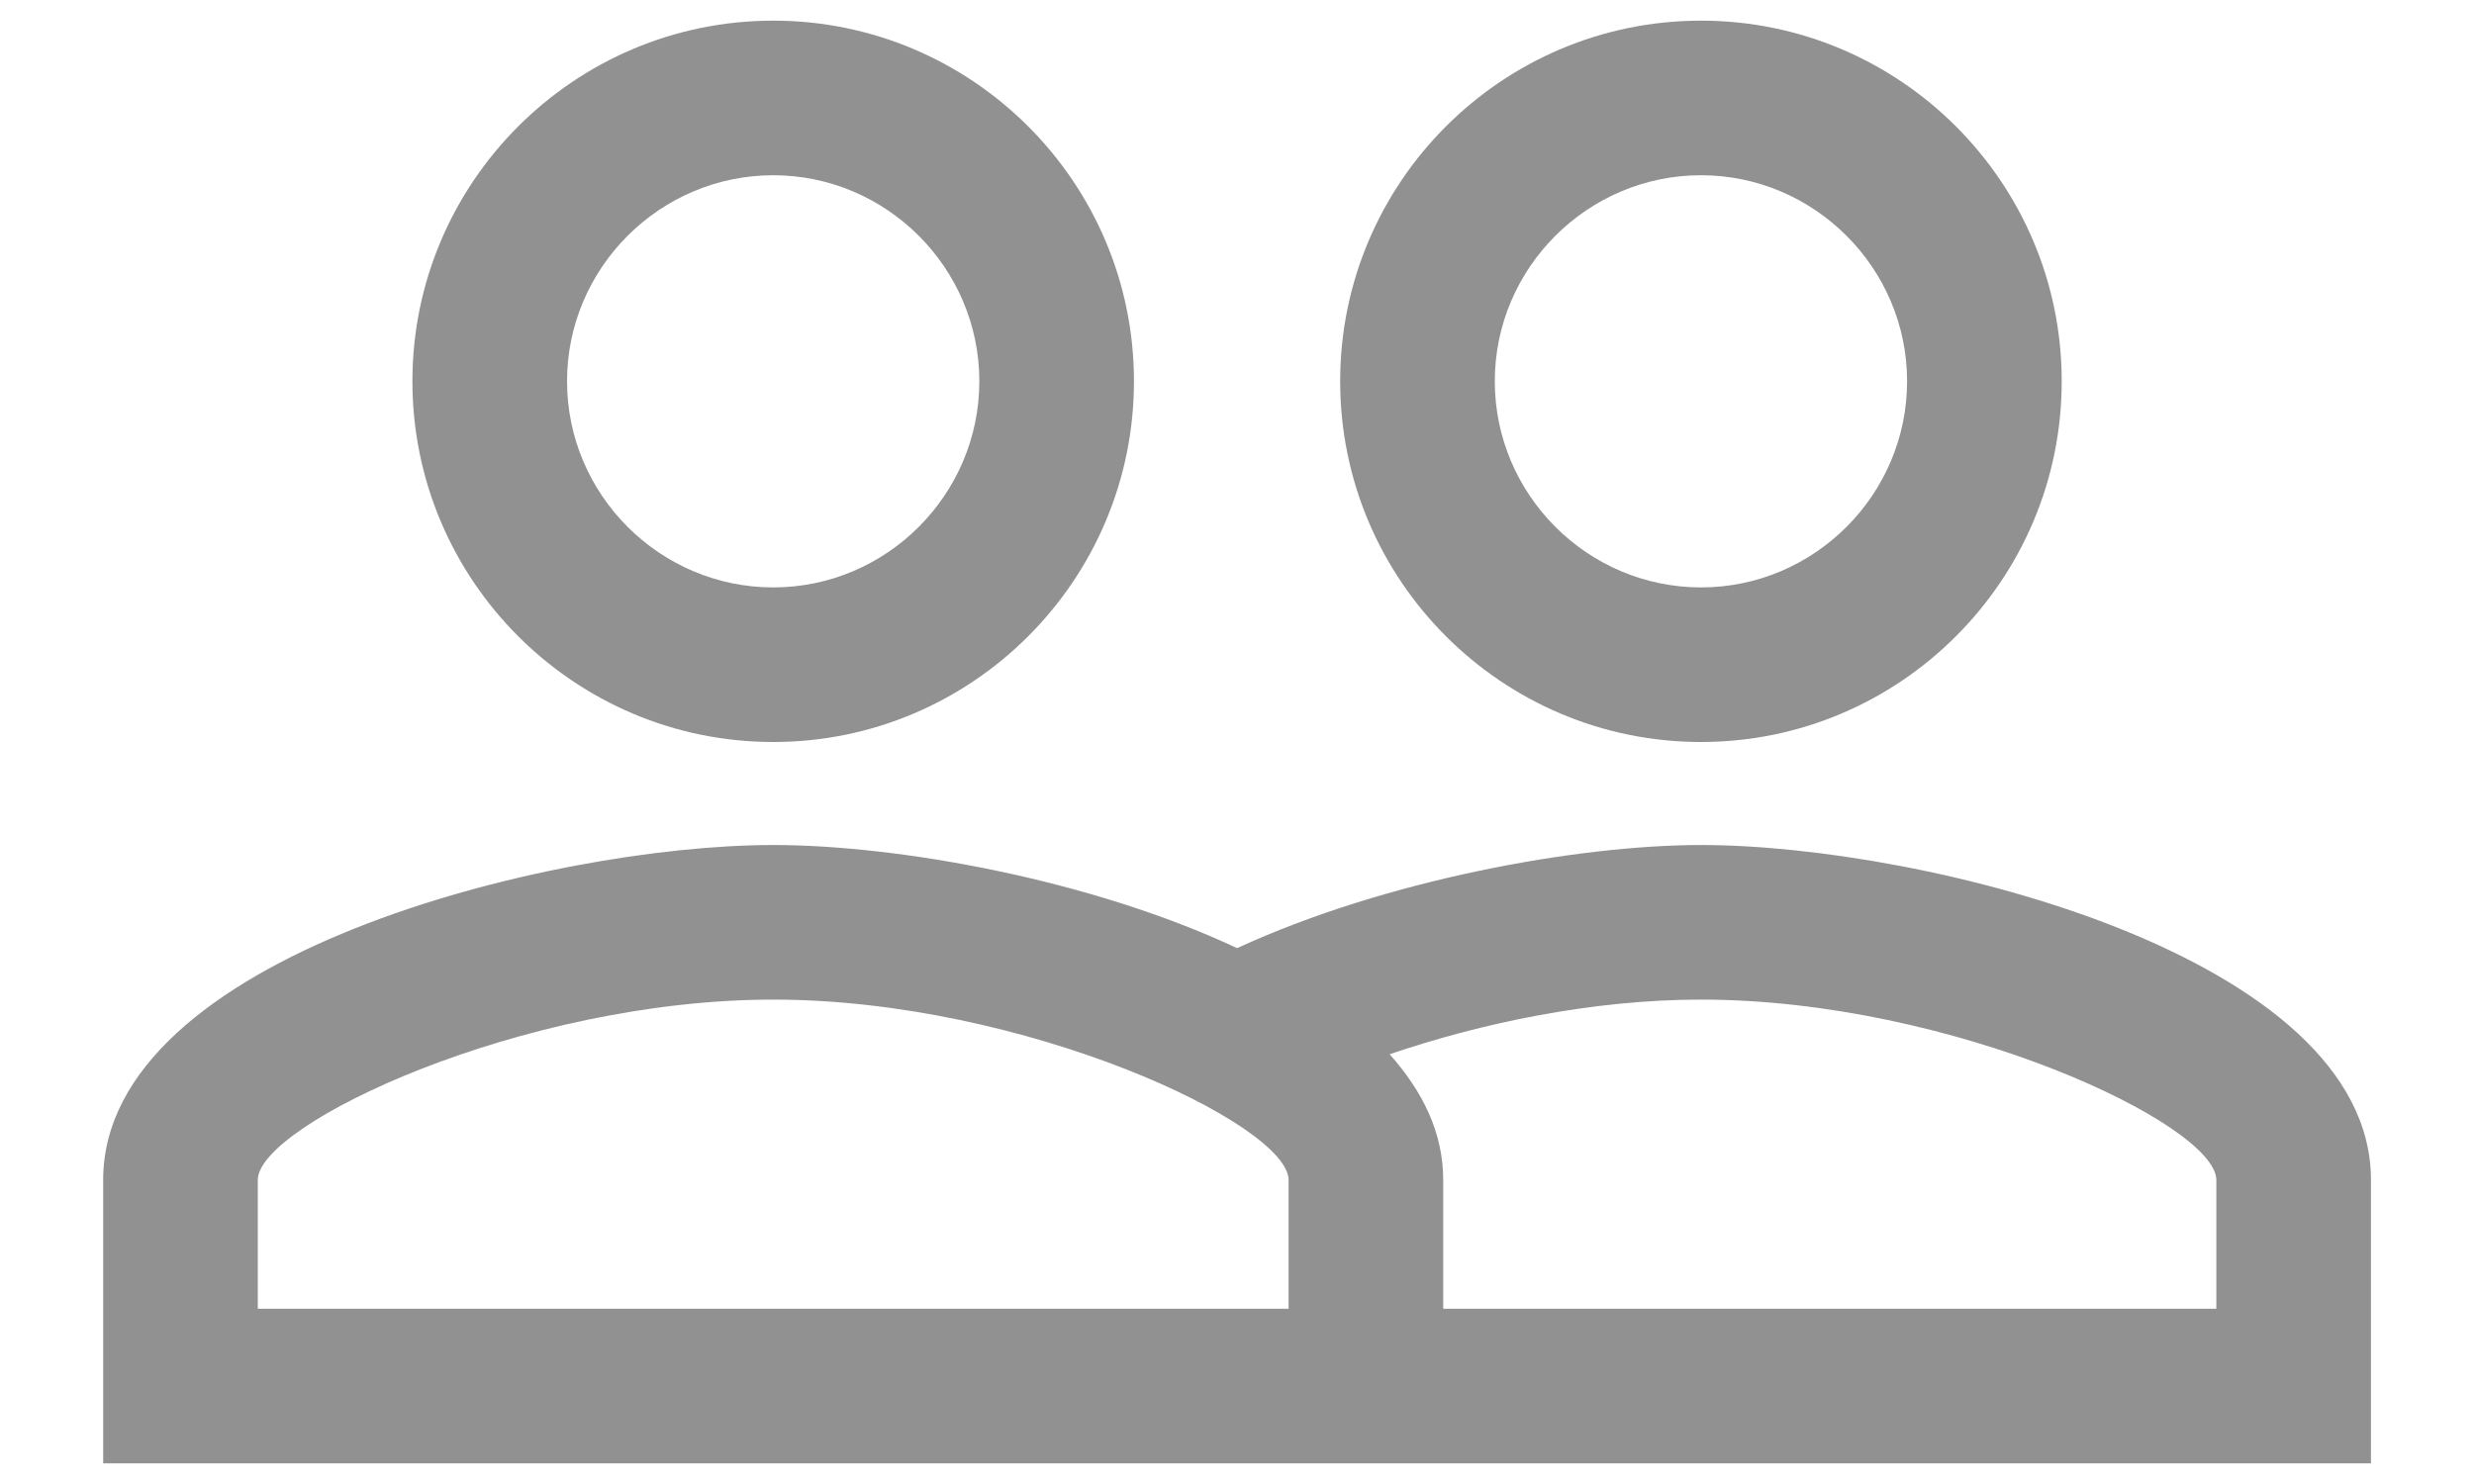 <svg width="20" height="12" viewBox="0 0 20 12" fill="none" xmlns="http://www.w3.org/2000/svg">
<path d="M13.751 6.833C12.751 6.833 11.192 7.117 10.001 7.667C8.809 7.108 7.251 6.833 6.251 6.833C4.442 6.833 0.834 7.733 0.834 9.542V11.833H19.167V9.542C19.167 7.733 15.559 6.833 13.751 6.833ZM10.417 10.583H2.084V9.542C2.084 9.092 4.217 8.083 6.251 8.083C8.284 8.083 10.417 9.092 10.417 9.542V10.583ZM17.917 10.583H11.667V9.542C11.667 9.158 11.501 8.825 11.234 8.525C11.967 8.275 12.867 8.083 13.751 8.083C15.784 8.083 17.917 9.092 17.917 9.542V10.583ZM6.251 6C7.859 6 9.167 4.692 9.167 3.083C9.167 1.475 7.859 0.167 6.251 0.167C4.642 0.167 3.334 1.475 3.334 3.083C3.334 4.692 4.642 6 6.251 6ZM6.251 1.417C7.167 1.417 7.917 2.167 7.917 3.083C7.917 4 7.167 4.75 6.251 4.75C5.334 4.75 4.584 4 4.584 3.083C4.584 2.167 5.334 1.417 6.251 1.417ZM13.751 6C15.359 6 16.667 4.692 16.667 3.083C16.667 1.475 15.359 0.167 13.751 0.167C12.142 0.167 10.834 1.475 10.834 3.083C10.834 4.692 12.142 6 13.751 6ZM13.751 1.417C14.667 1.417 15.417 2.167 15.417 3.083C15.417 4 14.667 4.75 13.751 4.75C12.834 4.75 12.084 4 12.084 3.083C12.084 2.167 12.834 1.417 13.751 1.417Z" fill="#919191"/>
</svg>
